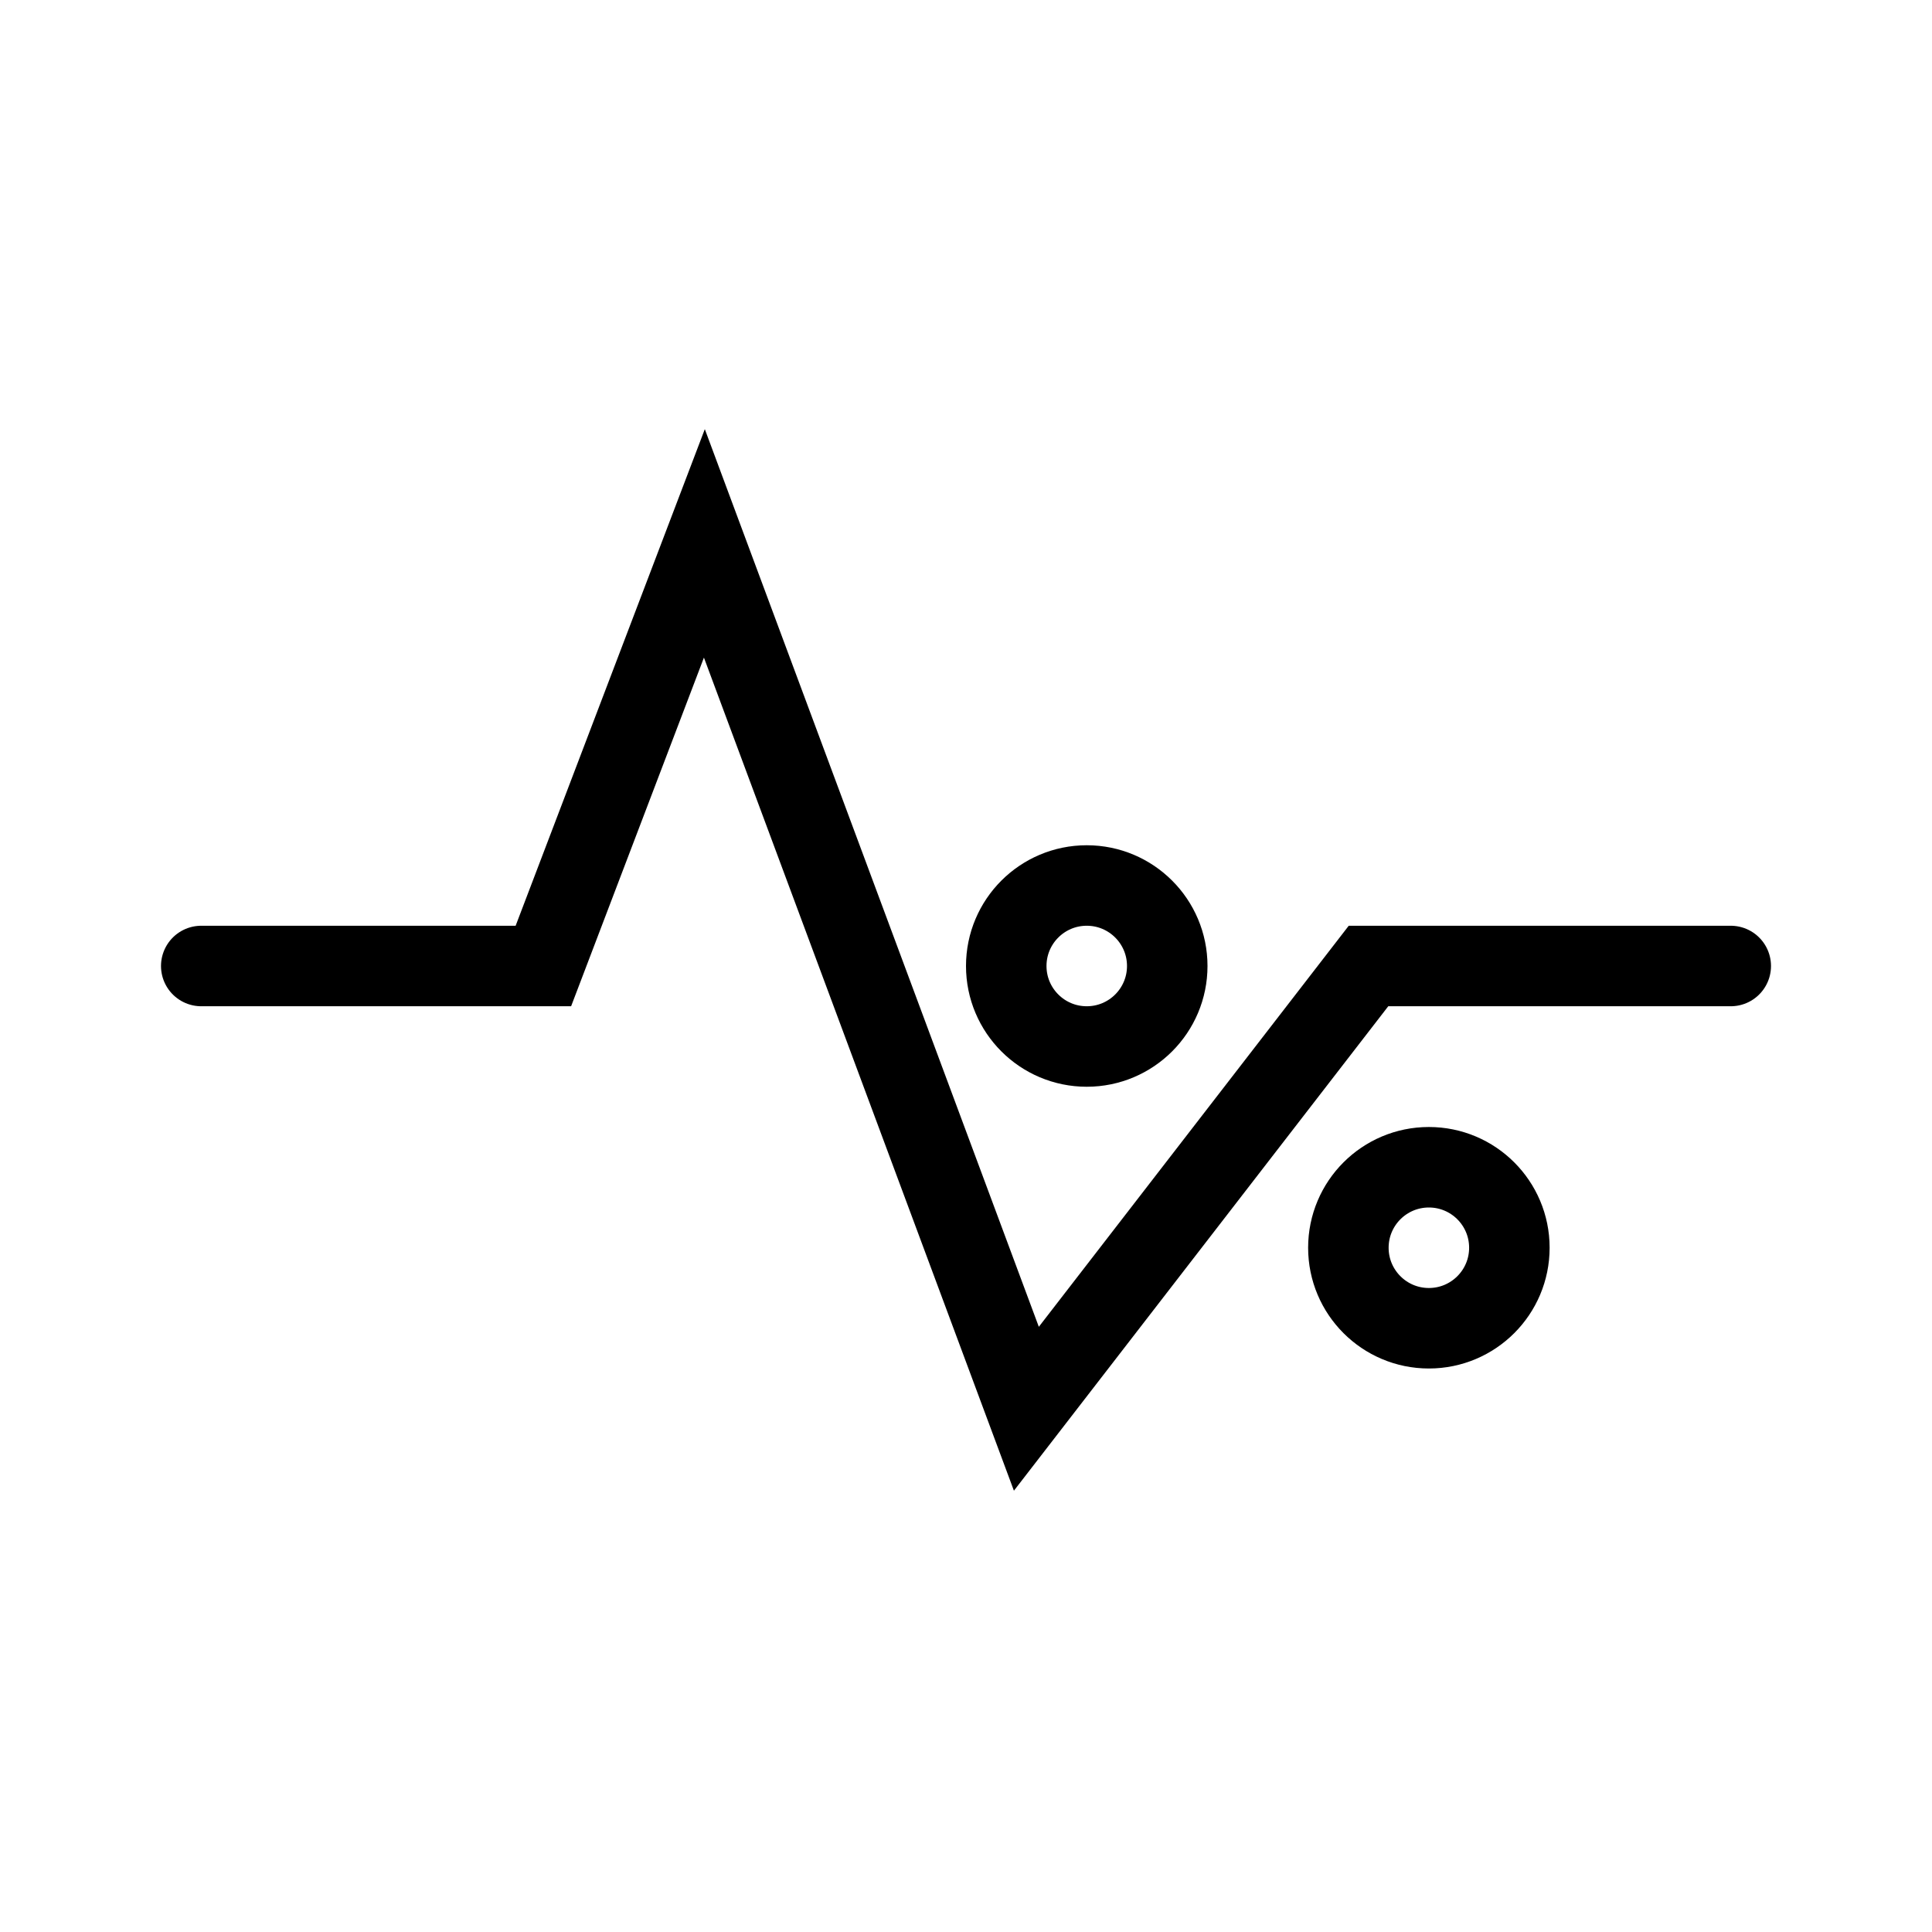 <svg xmlns="http://www.w3.org/2000/svg" width="48" height="48" viewBox="0 0 48 48">
    <g stroke="black" stroke-width="2" fill="none">
        <path d="M5 24 13.5 24 17.5 13.5 25.5 35 34 24 43 24" stroke-linecap="round"/>
        <circle cx="27" cy="24" r="2"/>
        <circle cx="35.5" cy="31" r="2"/>
    </g>
</svg>
